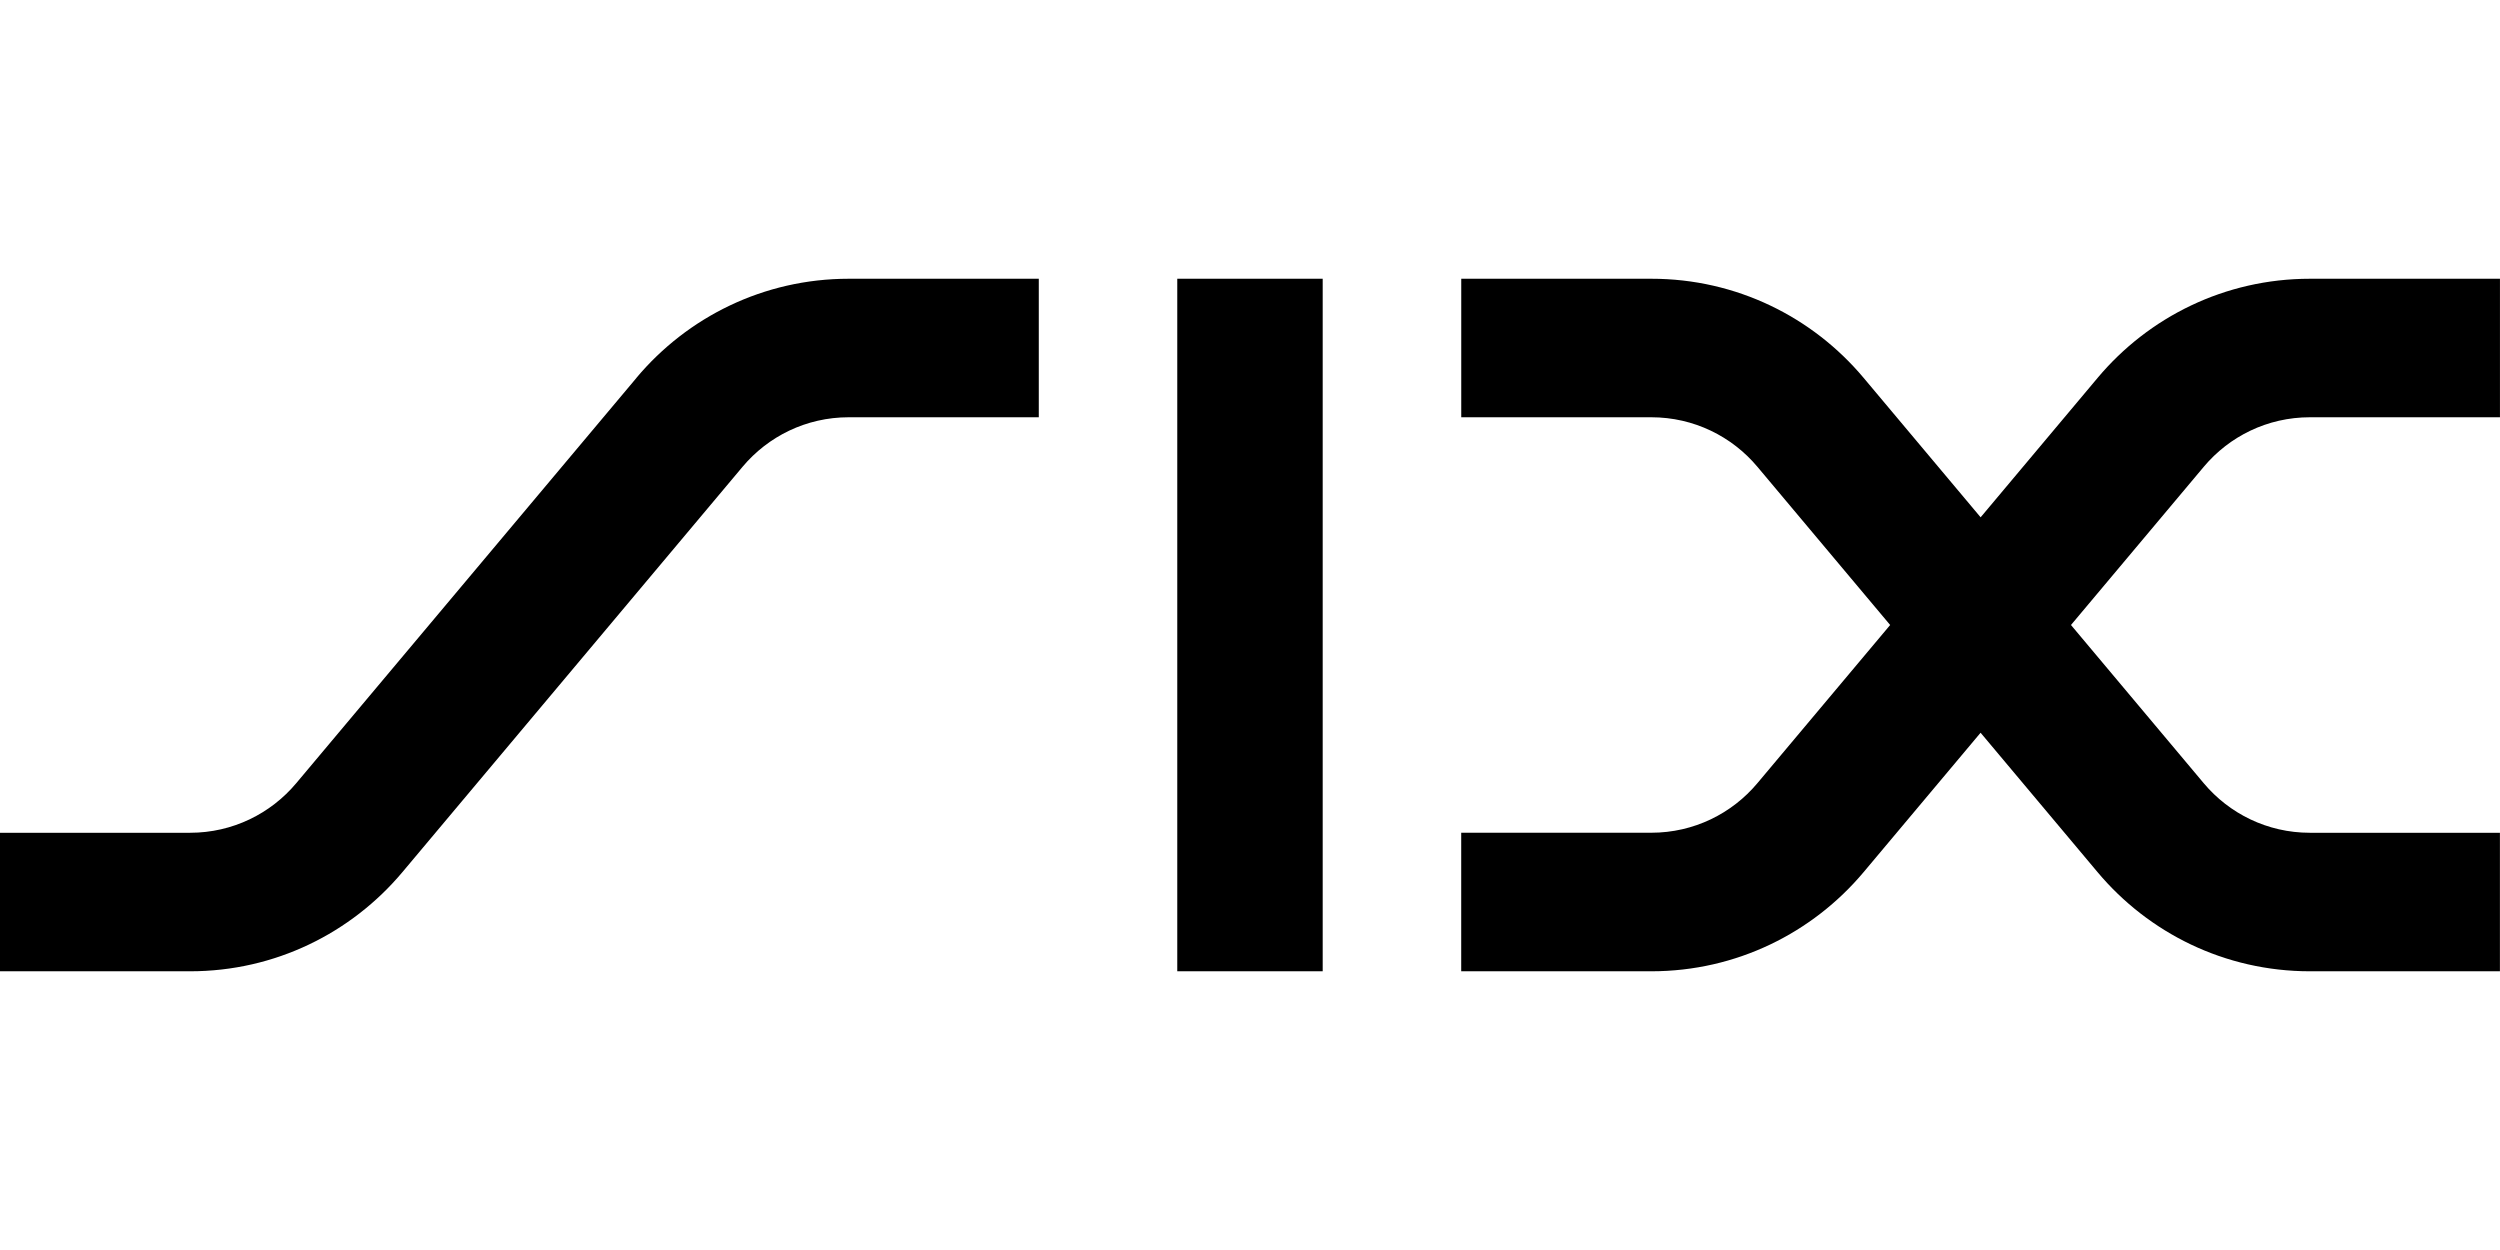 <svg version="1.1" xmlns="http://www.w3.org/2000/svg" xmlns:xlink="http://www.w3.org/1999/xlink"  viewBox="0 0 64 32">
<path d="M16.295 9.67c1.301-1.549 3.251-2.534 5.432-2.534h4.866v3.546h-4.866c-1.091 0-2.066 0.492-2.716 1.266l-8.713 10.383c-1.301 1.548-3.251 2.534-5.432 2.534h-4.866v-3.546h4.866c1.090 0 2.065-0.492 2.716-1.267l8.714-10.381zM30.138 7.135h3.723v17.729h-3.723v-17.729zM47.706 9.67l2.998 3.573 2.998-3.573c1.3-1.549 3.251-2.534 5.432-2.534h4.865v3.546h-4.865c-1.091 0-2.066 0.492-2.716 1.266l-3.401 4.052 3.4 4.052c0.65 0.774 1.625 1.267 2.716 1.267h4.865v3.546h-4.865c-2.181 0-4.133-0.986-5.432-2.534l-2.998-3.573-2.998 3.573c-1.301 1.548-3.252 2.534-5.432 2.534h-4.866v-3.547h4.866c1.090 0 2.065-0.492 2.715-1.267l3.4-4.051-3.4-4.052c-0.65-0.774-1.625-1.266-2.715-1.266h-4.865v-3.546h4.866c2.18-0.001 4.131 0.984 5.432 2.534z"></path>
</svg>
